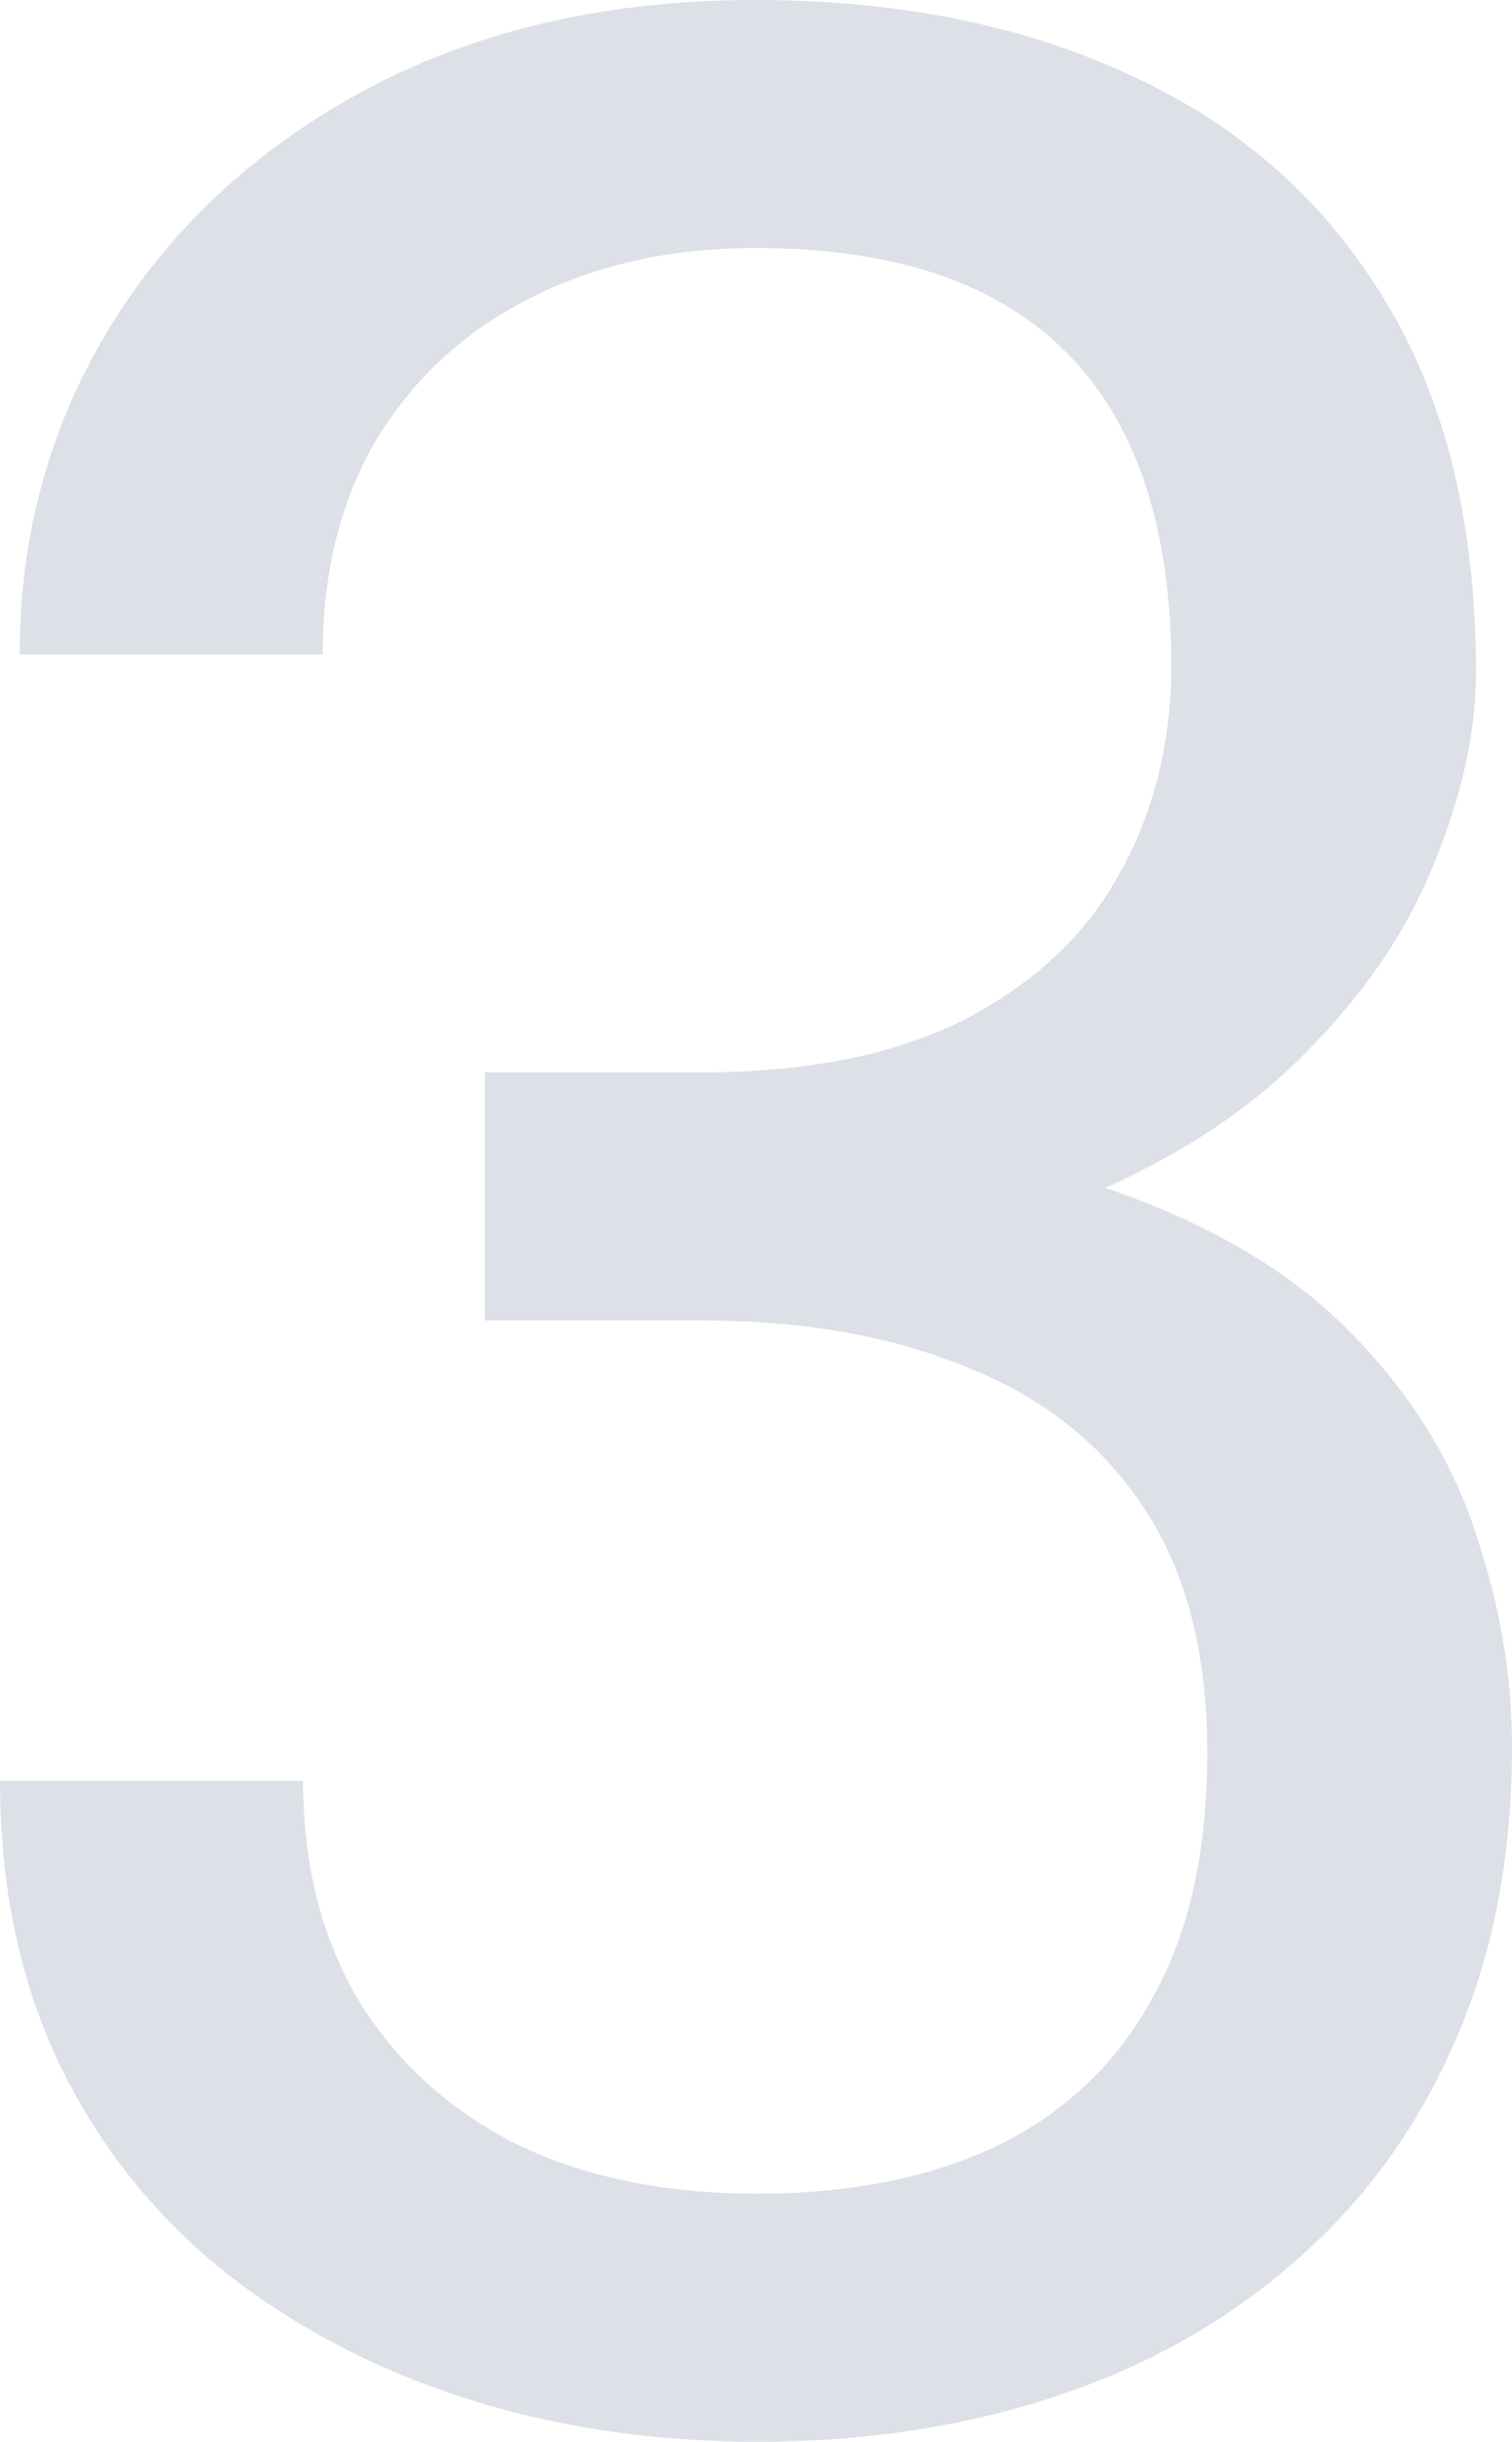 <?xml version="1.0" encoding="UTF-8"?> <svg xmlns="http://www.w3.org/2000/svg" width="404" height="652" viewBox="0 0 404 652" fill="none"> <path opacity="0.15" d="M129.56 286.34H187.337C215.642 286.34 238.986 281.691 257.369 272.393C276.045 262.805 289.905 249.875 298.951 233.604C308.289 217.043 312.958 198.447 312.958 177.818C312.958 153.412 308.873 132.928 300.702 116.366C292.532 99.805 280.276 87.311 263.935 78.885C247.594 70.459 226.876 66.246 201.781 66.246C179.021 66.246 158.886 70.749 141.378 79.757C124.162 88.473 110.593 100.967 100.672 117.238C91.042 133.509 86.228 152.685 86.228 174.767H5.252C5.252 142.516 13.423 113.17 29.764 86.73C46.105 60.29 69.011 39.225 98.483 23.535C128.247 7.845 162.68 0 201.781 0C240.299 0 274.002 6.828 302.891 20.484C331.779 33.849 354.248 53.898 370.297 80.628C386.346 107.069 394.371 140.046 394.371 179.561C394.371 195.542 390.577 212.684 382.99 230.989C375.695 249.004 364.169 265.856 348.412 281.545C332.946 297.235 312.812 310.165 288.009 320.334C263.205 330.213 233.442 335.152 198.717 335.152H129.56V286.34ZM129.56 352.586V304.209H198.717C239.278 304.209 272.835 309.003 299.389 318.591C325.943 328.179 346.807 340.963 361.981 356.944C377.446 372.924 388.243 390.503 394.371 409.679C400.79 428.565 404 447.451 404 466.337C404 495.973 398.893 522.268 388.68 545.222C378.759 568.176 364.607 587.643 346.223 603.623C328.131 619.603 306.83 631.661 282.319 639.797C257.807 647.932 231.107 652 202.219 652C174.498 652 148.381 648.077 123.87 640.233C99.65 632.388 78.203 621.056 59.528 606.238C40.852 591.129 26.262 572.679 15.757 550.888C5.252 528.806 0 503.673 0 475.489H80.975C80.975 497.571 85.79 516.893 95.419 533.454C105.341 550.016 119.347 562.946 137.439 572.243C155.822 581.25 177.416 585.754 202.219 585.754C227.022 585.754 248.324 581.541 266.124 573.115C284.215 564.398 298.076 551.324 307.705 533.89C317.627 516.457 322.587 494.52 322.587 468.08C322.587 441.64 317.043 419.994 305.954 403.142C294.866 385.999 279.109 373.36 258.683 365.225C238.548 356.799 214.766 352.586 187.337 352.586H129.56Z" fill="#1E3061"></path> </svg> 